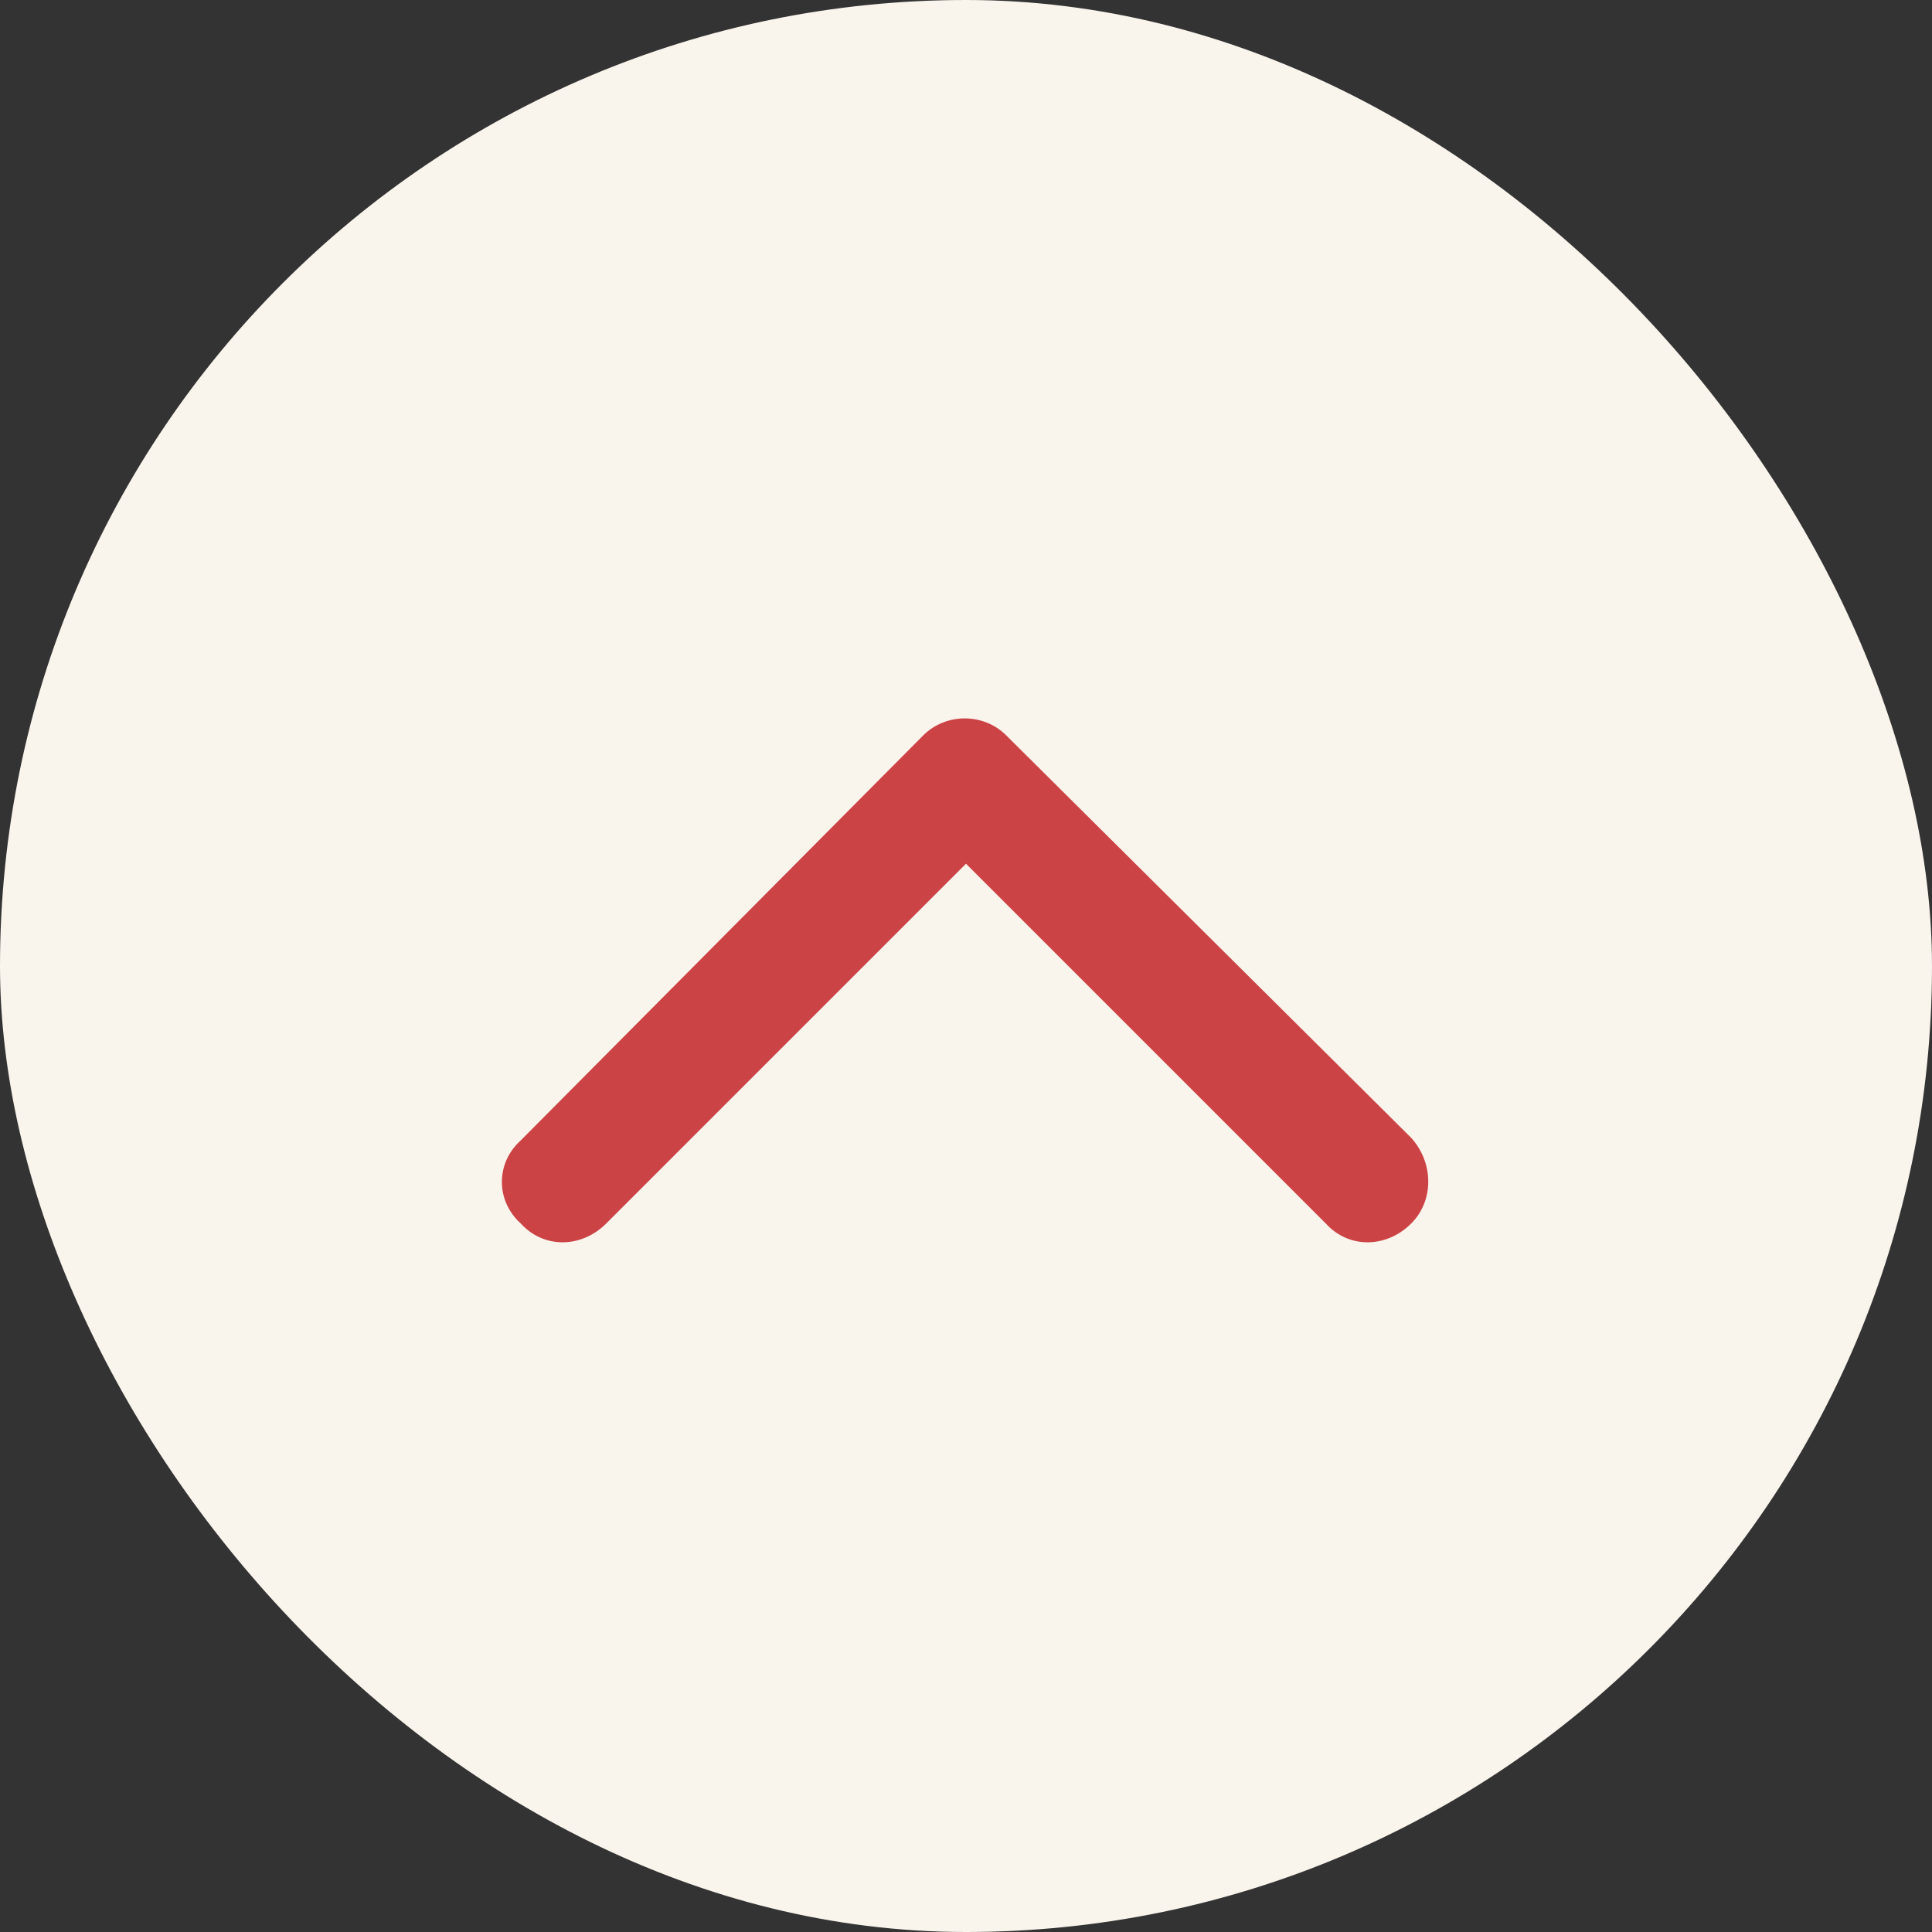 <svg width="72" height="72" viewBox="0 0 72 72" fill="none" xmlns="http://www.w3.org/2000/svg">
<rect x="0" y="0" width="72" height="72" fill="#333333" stroke="none"/>
<rect width="72" height="72" rx="36" fill="#F9F4EC"/>
<path d="M34.406 27.406C35.25 26.562 36.656 26.562 37.5 27.406L52.594 42.406C53.438 43.344 53.438 44.75 52.594 45.594C51.656 46.531 50.25 46.531 49.406 45.594L36 32.188L22.594 45.594C21.656 46.531 20.25 46.531 19.406 45.594C18.469 44.75 18.469 43.344 19.406 42.5L34.406 27.406Z" fill="#CC4345"/>
</svg>

